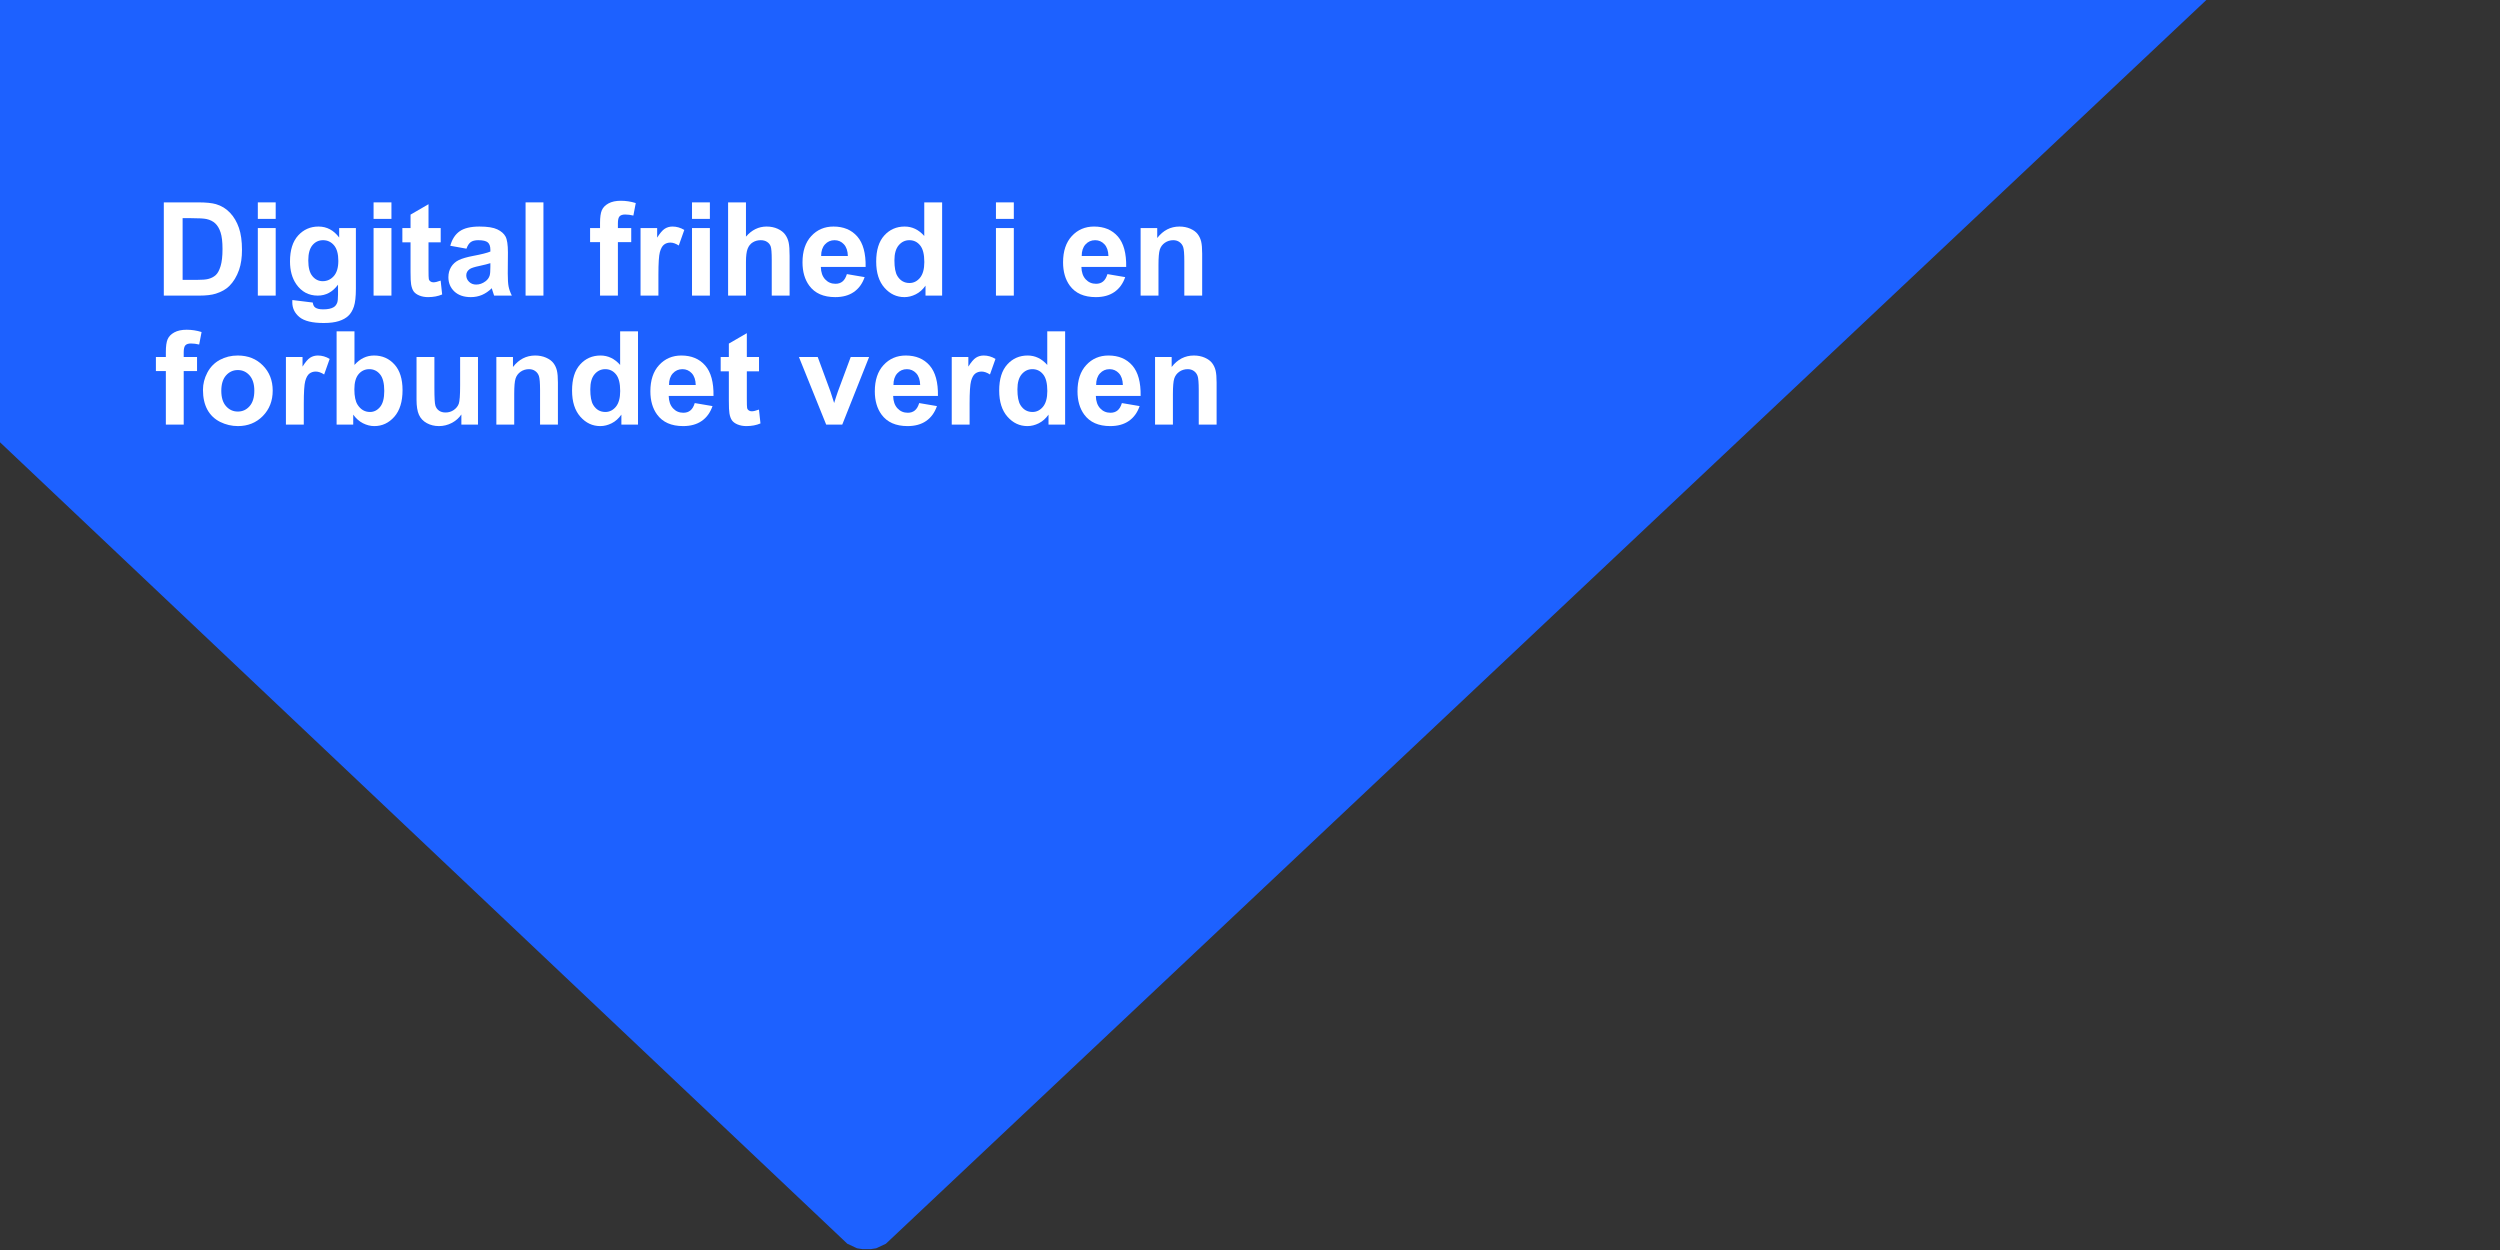 <svg xmlns="http://www.w3.org/2000/svg" xmlns:xlink="http://www.w3.org/1999/xlink" width="1000" zoomAndPan="magnify" viewBox="0 0 750 375" height="500" preserveAspectRatio="xMidYMid meet" version="1.0"><rect x="0" y="0" width="750" height="375" fill="#333333" stroke="none"/><defs><g/><clipPath id="6b885c7e50"><path d="M 0 0 L 673.051 0 L 673.051 375 L 0 375 Z M 0 0 " clip-rule="nonzero"/></clipPath><clipPath id="b5b9cce290"><path d="M 673.023 -10.477 L -146.52 -10.477 L -146.52 -5.906 L 254.199 373.121 L 257.105 374.484 L 259.98 374.934 L 262.859 374.484 L 265.766 373.121 Z M 673.023 -10.477 " clip-rule="nonzero"/></clipPath><clipPath id="ffb6c42950"><path d="M 0 0 L 673.051 0 L 673.051 375 L 0 375 Z M 0 0 " clip-rule="nonzero"/></clipPath><clipPath id="34472c2ae5"><path d="M 673.023 -10.477 L -146.52 -10.477 L -146.52 -5.906 L 254.199 373.121 L 257.105 374.484 L 259.98 374.934 L 262.859 374.484 L 265.766 373.121 Z M 673.023 -10.477 " clip-rule="nonzero"/></clipPath><clipPath id="681d66e21f"><rect x="0" width="674" y="0" height="375"/></clipPath><clipPath id="c25398a4ca"><path d="M 0.078 45 L 15 45 L 15 75 L 0.078 75 Z M 0.078 45 " clip-rule="nonzero"/></clipPath><clipPath id="868f889047"><rect x="0" width="323" y="0" height="84"/></clipPath></defs><g clip-path="url(#6b885c7e50)"><g clip-path="url(#b5b9cce290)"><g transform="matrix(1, 0, 0, 1, 0, 0)"><g clip-path="url(#681d66e21f)"><g clip-path="url(#ffb6c42950)"><g clip-path="url(#34472c2ae5)"><path fill="#1d61ff" d="M -146.52 -10.477 L 673.051 -10.477 L 673.051 374.746 L -146.52 374.746 Z M -146.52 -10.477 " fill-opacity="1" fill-rule="nonzero"/></g></g></g></g></g></g><g transform="matrix(1, 0, 0, 1, 46, 53)"><g clip-path="url(#868f889047)"><g fill="#ffffff" fill-opacity="1"><g transform="translate(0.316, 35.683)"><g><path d="M 2.828 -27.969 L 13.141 -27.969 C 15.473 -27.969 17.25 -27.789 18.469 -27.438 C 20.113 -26.957 21.52 -26.098 22.688 -24.859 C 23.852 -23.629 24.742 -22.117 25.359 -20.328 C 25.973 -18.547 26.281 -16.344 26.281 -13.719 C 26.281 -11.414 25.992 -9.43 25.422 -7.766 C 24.711 -5.734 23.711 -4.086 22.422 -2.828 C 21.441 -1.867 20.117 -1.125 18.453 -0.594 C 17.203 -0.195 15.535 0 13.453 0 L 2.828 0 Z M 8.469 -23.234 L 8.469 -4.719 L 12.688 -4.719 C 14.27 -4.719 15.41 -4.805 16.109 -4.984 C 17.023 -5.211 17.785 -5.598 18.391 -6.141 C 18.992 -6.691 19.484 -7.594 19.859 -8.844 C 20.242 -10.094 20.438 -11.801 20.438 -13.969 C 20.438 -16.133 20.242 -17.797 19.859 -18.953 C 19.484 -20.109 18.953 -21.008 18.266 -21.656 C 17.578 -22.301 16.703 -22.738 15.641 -22.969 C 14.859 -23.145 13.316 -23.234 11.016 -23.234 Z M 8.469 -23.234 "/></g></g></g><g fill="#ffffff" fill-opacity="1"><g transform="translate(28.535, 35.683)"><g><path d="M 2.812 -23.016 L 2.812 -27.969 L 8.172 -27.969 L 8.172 -23.016 Z M 2.812 0 L 2.812 -20.266 L 8.172 -20.266 L 8.172 0 Z M 2.812 0 "/></g></g></g><g fill="#ffffff" fill-opacity="1"><g transform="translate(39.391, 35.683)"><g><path d="M 2.312 1.328 L 8.438 2.078 C 8.539 2.785 8.773 3.273 9.141 3.547 C 9.648 3.93 10.453 4.125 11.547 4.125 C 12.941 4.125 13.988 3.91 14.688 3.484 C 15.164 3.211 15.523 2.766 15.766 2.141 C 15.93 1.691 16.016 0.867 16.016 -0.328 L 16.016 -3.281 C 14.41 -1.094 12.383 0 9.938 0 C 7.219 0 5.062 -1.148 3.469 -3.453 C 2.227 -5.273 1.609 -7.539 1.609 -10.25 C 1.609 -13.645 2.422 -16.238 4.047 -18.031 C 5.68 -19.82 7.719 -20.719 10.156 -20.719 C 12.656 -20.719 14.723 -19.617 16.359 -17.422 L 16.359 -20.266 L 21.375 -20.266 L 21.375 -2.078 C 21.375 0.305 21.176 2.094 20.781 3.281 C 20.383 4.469 19.828 5.395 19.109 6.062 C 18.398 6.738 17.453 7.266 16.266 7.641 C 15.078 8.023 13.57 8.219 11.75 8.219 C 8.32 8.219 5.891 7.629 4.453 6.453 C 3.016 5.273 2.297 3.785 2.297 1.984 C 2.297 1.805 2.301 1.586 2.312 1.328 Z M 7.094 -10.547 C 7.094 -8.398 7.508 -6.828 8.344 -5.828 C 9.176 -4.828 10.203 -4.328 11.422 -4.328 C 12.734 -4.328 13.844 -4.836 14.75 -5.859 C 15.656 -6.891 16.109 -8.41 16.109 -10.422 C 16.109 -12.516 15.676 -14.07 14.812 -15.094 C 13.945 -16.113 12.852 -16.625 11.531 -16.625 C 10.238 -16.625 9.176 -16.125 8.344 -15.125 C 7.508 -14.125 7.094 -12.598 7.094 -10.547 Z M 7.094 -10.547 "/></g></g></g><g fill="#ffffff" fill-opacity="1"><g transform="translate(63.26, 35.683)"><g><path d="M 2.812 -23.016 L 2.812 -27.969 L 8.172 -27.969 L 8.172 -23.016 Z M 2.812 0 L 2.812 -20.266 L 8.172 -20.266 L 8.172 0 Z M 2.812 0 "/></g></g></g><g fill="#ffffff" fill-opacity="1"><g transform="translate(74.116, 35.683)"><g><path d="M 12.094 -20.266 L 12.094 -15.984 L 8.438 -15.984 L 8.438 -7.828 C 8.438 -6.172 8.469 -5.203 8.531 -4.922 C 8.602 -4.648 8.766 -4.426 9.016 -4.25 C 9.266 -4.07 9.566 -3.984 9.922 -3.984 C 10.422 -3.984 11.141 -4.156 12.078 -4.5 L 12.531 -0.344 C 11.289 0.188 9.879 0.453 8.297 0.453 C 7.328 0.453 6.453 0.289 5.672 -0.031 C 4.898 -0.352 4.332 -0.77 3.969 -1.281 C 3.613 -1.801 3.363 -2.5 3.219 -3.375 C 3.102 -4 3.047 -5.258 3.047 -7.156 L 3.047 -15.984 L 0.594 -15.984 L 0.594 -20.266 L 3.047 -20.266 L 3.047 -24.297 L 8.438 -27.422 L 8.438 -20.266 Z M 12.094 -20.266 "/></g></g></g><g fill="#ffffff" fill-opacity="1"><g transform="translate(87.128, 35.683)"><g><path d="M 6.812 -14.078 L 1.953 -14.953 C 2.492 -16.91 3.43 -18.359 4.766 -19.297 C 6.109 -20.242 8.094 -20.719 10.719 -20.719 C 13.113 -20.719 14.895 -20.438 16.062 -19.875 C 17.238 -19.312 18.062 -18.594 18.531 -17.719 C 19.008 -16.844 19.25 -15.242 19.25 -12.922 L 19.203 -6.656 C 19.203 -4.875 19.285 -3.562 19.453 -2.719 C 19.617 -1.875 19.941 -0.969 20.422 0 L 15.109 0 C 14.973 -0.352 14.801 -0.879 14.594 -1.578 C 14.508 -1.898 14.445 -2.113 14.406 -2.219 C 13.488 -1.32 12.508 -0.648 11.469 -0.203 C 10.426 0.234 9.312 0.453 8.125 0.453 C 6.039 0.453 4.395 -0.109 3.188 -1.234 C 1.988 -2.367 1.391 -3.801 1.391 -5.531 C 1.391 -6.676 1.66 -7.695 2.203 -8.594 C 2.754 -9.488 3.52 -10.176 4.5 -10.656 C 5.488 -11.133 6.914 -11.551 8.781 -11.906 C 11.281 -12.375 13.016 -12.812 13.984 -13.219 L 13.984 -13.75 C 13.984 -14.781 13.727 -15.516 13.219 -15.953 C 12.707 -16.398 11.75 -16.625 10.344 -16.625 C 9.383 -16.625 8.641 -16.438 8.109 -16.062 C 7.578 -15.688 7.145 -15.023 6.812 -14.078 Z M 13.984 -9.734 C 13.297 -9.504 12.207 -9.227 10.719 -8.906 C 9.227 -8.594 8.254 -8.281 7.797 -7.969 C 7.098 -7.477 6.75 -6.852 6.75 -6.094 C 6.75 -5.344 7.031 -4.691 7.594 -4.141 C 8.156 -3.586 8.867 -3.312 9.734 -3.312 C 10.703 -3.312 11.625 -3.633 12.5 -4.281 C 13.145 -4.758 13.57 -5.348 13.781 -6.047 C 13.914 -6.504 13.984 -7.375 13.984 -8.656 Z M 13.984 -9.734 "/></g></g></g><g fill="#ffffff" fill-opacity="1"><g transform="translate(108.86, 35.683)"><g><path d="M 2.812 0 L 2.812 -27.969 L 8.172 -27.969 L 8.172 0 Z M 2.812 0 "/></g></g></g><g fill="#ffffff" fill-opacity="1"><g transform="translate(119.717, 35.683)"><g/></g></g><g fill="#ffffff" fill-opacity="1"><g transform="translate(130.573, 35.683)"><g><path d="M 0.453 -20.266 L 3.438 -20.266 L 3.438 -21.797 C 3.438 -23.492 3.613 -24.758 3.969 -25.594 C 4.332 -26.438 5 -27.125 5.969 -27.656 C 6.945 -28.188 8.18 -28.453 9.672 -28.453 C 11.203 -28.453 12.695 -28.223 14.156 -27.766 L 13.438 -24.016 C 12.582 -24.223 11.758 -24.328 10.969 -24.328 C 10.195 -24.328 9.641 -24.145 9.297 -23.781 C 8.961 -23.414 8.797 -22.719 8.797 -21.688 L 8.797 -20.266 L 12.797 -20.266 L 12.797 -16.047 L 8.797 -16.047 L 8.797 0 L 3.438 0 L 3.438 -16.047 L 0.453 -16.047 Z M 0.453 -20.266 "/></g></g></g><g fill="#ffffff" fill-opacity="1"><g transform="translate(143.585, 35.683)"><g><path d="M 7.938 0 L 2.578 0 L 2.578 -20.266 L 7.562 -20.266 L 7.562 -17.391 C 8.406 -18.742 9.164 -19.633 9.844 -20.062 C 10.531 -20.5 11.305 -20.719 12.172 -20.719 C 13.391 -20.719 14.566 -20.379 15.703 -19.703 L 14.047 -15.031 C 13.141 -15.613 12.301 -15.906 11.531 -15.906 C 10.781 -15.906 10.141 -15.695 9.609 -15.281 C 9.086 -14.875 8.676 -14.129 8.375 -13.047 C 8.082 -11.961 7.938 -9.703 7.938 -6.266 Z M 7.938 0 "/></g></g></g><g fill="#ffffff" fill-opacity="1"><g transform="translate(158.792, 35.683)"><g><path d="M 2.812 -23.016 L 2.812 -27.969 L 8.172 -27.969 L 8.172 -23.016 Z M 2.812 0 L 2.812 -20.266 L 8.172 -20.266 L 8.172 0 Z M 2.812 0 "/></g></g></g><g fill="#ffffff" fill-opacity="1"><g transform="translate(169.648, 35.683)"><g><path d="M 8.141 -27.969 L 8.141 -17.688 C 9.879 -19.707 11.945 -20.719 14.344 -20.719 C 15.582 -20.719 16.695 -20.488 17.688 -20.031 C 18.676 -19.57 19.422 -18.988 19.922 -18.281 C 20.43 -17.57 20.773 -16.781 20.953 -15.906 C 21.141 -15.039 21.234 -13.703 21.234 -11.891 L 21.234 0 L 15.875 0 L 15.875 -10.703 C 15.875 -12.828 15.77 -14.176 15.562 -14.75 C 15.363 -15.32 15.004 -15.773 14.484 -16.109 C 13.973 -16.453 13.332 -16.625 12.562 -16.625 C 11.664 -16.625 10.867 -16.406 10.172 -15.969 C 9.473 -15.539 8.957 -14.891 8.625 -14.016 C 8.301 -13.141 8.141 -11.852 8.141 -10.156 L 8.141 0 L 2.781 0 L 2.781 -27.969 Z M 8.141 -27.969 "/></g></g></g><g fill="#ffffff" fill-opacity="1"><g transform="translate(193.517, 35.683)"><g><path d="M 14.547 -6.453 L 19.875 -5.547 C 19.195 -3.586 18.113 -2.098 16.625 -1.078 C 15.145 -0.055 13.289 0.453 11.062 0.453 C 7.539 0.453 4.938 -0.695 3.25 -3 C 1.906 -4.844 1.234 -7.172 1.234 -9.984 C 1.234 -13.336 2.109 -15.961 3.859 -17.859 C 5.617 -19.766 7.844 -20.719 10.531 -20.719 C 13.551 -20.719 15.93 -19.723 17.672 -17.734 C 19.41 -15.742 20.242 -12.695 20.172 -8.594 L 6.734 -8.594 C 6.773 -7 7.207 -5.758 8.031 -4.875 C 8.852 -3.988 9.883 -3.547 11.125 -3.547 C 11.969 -3.547 12.672 -3.773 13.234 -4.234 C 13.805 -4.691 14.242 -5.43 14.547 -6.453 Z M 14.844 -11.875 C 14.801 -13.426 14.398 -14.602 13.641 -15.406 C 12.879 -16.219 11.953 -16.625 10.859 -16.625 C 9.691 -16.625 8.723 -16.195 7.953 -15.344 C 7.191 -14.488 6.816 -13.332 6.828 -11.875 Z M 14.844 -11.875 "/></g></g></g><g fill="#ffffff" fill-opacity="1"><g transform="translate(215.248, 35.683)"><g><path d="M 21.391 0 L 16.406 0 L 16.406 -2.984 C 15.582 -1.816 14.609 -0.953 13.484 -0.391 C 12.359 0.172 11.223 0.453 10.078 0.453 C 7.742 0.453 5.75 -0.484 4.094 -2.359 C 2.438 -4.234 1.609 -6.848 1.609 -10.203 C 1.609 -13.641 2.414 -16.25 4.031 -18.031 C 5.645 -19.82 7.688 -20.719 10.156 -20.719 C 12.414 -20.719 14.375 -19.773 16.031 -17.891 L 16.031 -27.969 L 21.391 -27.969 Z M 7.078 -10.578 C 7.078 -8.41 7.375 -6.844 7.969 -5.875 C 8.832 -4.477 10.039 -3.781 11.594 -3.781 C 12.832 -3.781 13.883 -4.301 14.75 -5.344 C 15.613 -6.395 16.047 -7.969 16.047 -10.062 C 16.047 -12.383 15.625 -14.055 14.781 -15.078 C 13.945 -16.109 12.875 -16.625 11.562 -16.625 C 10.289 -16.625 9.223 -16.113 8.359 -15.094 C 7.504 -14.082 7.078 -12.578 7.078 -10.578 Z M 7.078 -10.578 "/></g></g></g><g fill="#ffffff" fill-opacity="1"><g transform="translate(239.117, 35.683)"><g/></g></g><g fill="#ffffff" fill-opacity="1"><g transform="translate(249.973, 35.683)"><g><path d="M 2.812 -23.016 L 2.812 -27.969 L 8.172 -27.969 L 8.172 -23.016 Z M 2.812 0 L 2.812 -20.266 L 8.172 -20.266 L 8.172 0 Z M 2.812 0 "/></g></g></g><g fill="#ffffff" fill-opacity="1"><g transform="translate(260.83, 35.683)"><g/></g></g><g fill="#ffffff" fill-opacity="1"><g transform="translate(271.686, 35.683)"><g><path d="M 14.547 -6.453 L 19.875 -5.547 C 19.195 -3.586 18.113 -2.098 16.625 -1.078 C 15.145 -0.055 13.289 0.453 11.062 0.453 C 7.539 0.453 4.938 -0.695 3.25 -3 C 1.906 -4.844 1.234 -7.172 1.234 -9.984 C 1.234 -13.336 2.109 -15.961 3.859 -17.859 C 5.617 -19.766 7.844 -20.719 10.531 -20.719 C 13.551 -20.719 15.93 -19.723 17.672 -17.734 C 19.41 -15.742 20.242 -12.695 20.172 -8.594 L 6.734 -8.594 C 6.773 -7 7.207 -5.758 8.031 -4.875 C 8.852 -3.988 9.883 -3.547 11.125 -3.547 C 11.969 -3.547 12.672 -3.773 13.234 -4.234 C 13.805 -4.691 14.242 -5.43 14.547 -6.453 Z M 14.844 -11.875 C 14.801 -13.426 14.398 -14.602 13.641 -15.406 C 12.879 -16.219 11.953 -16.625 10.859 -16.625 C 9.691 -16.625 8.723 -16.195 7.953 -15.344 C 7.191 -14.488 6.816 -13.332 6.828 -11.875 Z M 14.844 -11.875 "/></g></g></g><g fill="#ffffff" fill-opacity="1"><g transform="translate(293.418, 35.683)"><g><path d="M 21.234 0 L 15.875 0 L 15.875 -10.344 C 15.875 -12.531 15.758 -13.941 15.531 -14.578 C 15.301 -15.223 14.926 -15.723 14.406 -16.078 C 13.895 -16.441 13.281 -16.625 12.562 -16.625 C 11.625 -16.625 10.785 -16.367 10.047 -15.859 C 9.316 -15.348 8.812 -14.672 8.531 -13.828 C 8.258 -12.992 8.125 -11.441 8.125 -9.172 L 8.125 0 L 2.766 0 L 2.766 -20.266 L 7.75 -20.266 L 7.75 -17.281 C 9.52 -19.57 11.742 -20.719 14.422 -20.719 C 15.609 -20.719 16.691 -20.504 17.672 -20.078 C 18.648 -19.648 19.391 -19.102 19.891 -18.438 C 20.391 -17.781 20.738 -17.031 20.938 -16.188 C 21.133 -15.352 21.234 -14.156 21.234 -12.594 Z M 21.234 0 "/></g></g></g><g clip-path="url(#c25398a4ca)"><g fill="#ffffff" fill-opacity="1"><g transform="translate(0.316, 74.374)"><g><path d="M 0.453 -20.266 L 3.438 -20.266 L 3.438 -21.797 C 3.438 -23.492 3.613 -24.758 3.969 -25.594 C 4.332 -26.438 5 -27.125 5.969 -27.656 C 6.945 -28.188 8.18 -28.453 9.672 -28.453 C 11.203 -28.453 12.695 -28.223 14.156 -27.766 L 13.438 -24.016 C 12.582 -24.223 11.758 -24.328 10.969 -24.328 C 10.195 -24.328 9.641 -24.145 9.297 -23.781 C 8.961 -23.414 8.797 -22.719 8.797 -21.688 L 8.797 -20.266 L 12.797 -20.266 L 12.797 -16.047 L 8.797 -16.047 L 8.797 0 L 3.438 0 L 3.438 -16.047 L 0.453 -16.047 Z M 0.453 -20.266 "/></g></g></g></g><g fill="#ffffff" fill-opacity="1"><g transform="translate(13.328, 74.374)"><g><path d="M 1.562 -10.422 C 1.562 -12.203 2 -13.926 2.875 -15.594 C 3.758 -17.258 5.004 -18.531 6.609 -19.406 C 8.223 -20.281 10.02 -20.719 12 -20.719 C 15.062 -20.719 17.57 -19.723 19.531 -17.734 C 21.5 -15.742 22.484 -13.227 22.484 -10.188 C 22.484 -7.125 21.492 -4.582 19.516 -2.562 C 17.535 -0.551 15.047 0.453 12.047 0.453 C 10.18 0.453 8.406 0.035 6.719 -0.797 C 5.039 -1.641 3.758 -2.867 2.875 -4.484 C 2 -6.109 1.562 -8.086 1.562 -10.422 Z M 7.062 -10.125 C 7.062 -8.125 7.535 -6.586 8.484 -5.516 C 9.441 -4.441 10.617 -3.906 12.016 -3.906 C 13.422 -3.906 14.598 -4.441 15.547 -5.516 C 16.492 -6.586 16.969 -8.141 16.969 -10.172 C 16.969 -12.148 16.492 -13.676 15.547 -14.75 C 14.598 -15.82 13.422 -16.359 12.016 -16.359 C 10.617 -16.359 9.441 -15.82 8.484 -14.75 C 7.535 -13.676 7.062 -12.133 7.062 -10.125 Z M 7.062 -10.125 "/></g></g></g><g fill="#ffffff" fill-opacity="1"><g transform="translate(37.197, 74.374)"><g><path d="M 7.938 0 L 2.578 0 L 2.578 -20.266 L 7.562 -20.266 L 7.562 -17.391 C 8.406 -18.742 9.164 -19.633 9.844 -20.062 C 10.531 -20.5 11.305 -20.719 12.172 -20.719 C 13.391 -20.719 14.566 -20.379 15.703 -19.703 L 14.047 -15.031 C 13.141 -15.613 12.301 -15.906 11.531 -15.906 C 10.781 -15.906 10.141 -15.695 9.609 -15.281 C 9.086 -14.875 8.676 -14.129 8.375 -13.047 C 8.082 -11.961 7.938 -9.703 7.938 -6.266 Z M 7.938 0 "/></g></g></g><g fill="#ffffff" fill-opacity="1"><g transform="translate(52.404, 74.374)"><g><path d="M 2.578 0 L 2.578 -27.969 L 7.938 -27.969 L 7.938 -17.891 C 9.594 -19.773 11.551 -20.719 13.812 -20.719 C 16.281 -20.719 18.32 -19.82 19.938 -18.031 C 21.551 -16.25 22.359 -13.688 22.359 -10.344 C 22.359 -6.883 21.535 -4.219 19.891 -2.344 C 18.242 -0.477 16.242 0.453 13.891 0.453 C 12.734 0.453 11.594 0.164 10.469 -0.406 C 9.344 -0.988 8.375 -1.848 7.562 -2.984 L 7.562 0 Z M 7.906 -10.578 C 7.906 -8.473 8.234 -6.922 8.891 -5.922 C 9.816 -4.492 11.051 -3.781 12.594 -3.781 C 13.781 -3.781 14.789 -4.285 15.625 -5.297 C 16.457 -6.305 16.875 -7.898 16.875 -10.078 C 16.875 -12.391 16.453 -14.055 15.609 -15.078 C 14.766 -16.109 13.691 -16.625 12.391 -16.625 C 11.098 -16.625 10.023 -16.125 9.172 -15.125 C 8.328 -14.125 7.906 -12.609 7.906 -10.578 Z M 7.906 -10.578 "/></g></g></g><g fill="#ffffff" fill-opacity="1"><g transform="translate(76.272, 74.374)"><g><path d="M 16.141 0 L 16.141 -3.031 C 15.398 -1.945 14.426 -1.094 13.219 -0.469 C 12.02 0.145 10.754 0.453 9.422 0.453 C 8.066 0.453 6.848 0.156 5.766 -0.438 C 4.68 -1.031 3.895 -1.867 3.406 -2.953 C 2.926 -4.035 2.688 -5.531 2.688 -7.438 L 2.688 -20.266 L 8.047 -20.266 L 8.047 -10.953 C 8.047 -8.098 8.145 -6.348 8.344 -5.703 C 8.539 -5.066 8.898 -4.562 9.422 -4.188 C 9.941 -3.812 10.602 -3.625 11.406 -3.625 C 12.32 -3.625 13.141 -3.875 13.859 -4.375 C 14.586 -4.883 15.086 -5.508 15.359 -6.25 C 15.629 -6.988 15.766 -8.812 15.766 -11.719 L 15.766 -20.266 L 21.125 -20.266 L 21.125 0 Z M 16.141 0 "/></g></g></g><g fill="#ffffff" fill-opacity="1"><g transform="translate(100.141, 74.374)"><g><path d="M 21.234 0 L 15.875 0 L 15.875 -10.344 C 15.875 -12.531 15.758 -13.941 15.531 -14.578 C 15.301 -15.223 14.926 -15.723 14.406 -16.078 C 13.895 -16.441 13.281 -16.625 12.562 -16.625 C 11.625 -16.625 10.785 -16.367 10.047 -15.859 C 9.316 -15.348 8.812 -14.672 8.531 -13.828 C 8.258 -12.992 8.125 -11.441 8.125 -9.172 L 8.125 0 L 2.766 0 L 2.766 -20.266 L 7.75 -20.266 L 7.75 -17.281 C 9.52 -19.57 11.742 -20.719 14.422 -20.719 C 15.609 -20.719 16.691 -20.504 17.672 -20.078 C 18.648 -19.648 19.391 -19.102 19.891 -18.438 C 20.391 -17.781 20.738 -17.031 20.938 -16.188 C 21.133 -15.352 21.234 -14.156 21.234 -12.594 Z M 21.234 0 "/></g></g></g><g fill="#ffffff" fill-opacity="1"><g transform="translate(124.009, 74.374)"><g><path d="M 21.391 0 L 16.406 0 L 16.406 -2.984 C 15.582 -1.816 14.609 -0.953 13.484 -0.391 C 12.359 0.172 11.223 0.453 10.078 0.453 C 7.742 0.453 5.75 -0.484 4.094 -2.359 C 2.438 -4.234 1.609 -6.848 1.609 -10.203 C 1.609 -13.641 2.414 -16.25 4.031 -18.031 C 5.645 -19.82 7.688 -20.719 10.156 -20.719 C 12.414 -20.719 14.375 -19.773 16.031 -17.891 L 16.031 -27.969 L 21.391 -27.969 Z M 7.078 -10.578 C 7.078 -8.41 7.375 -6.844 7.969 -5.875 C 8.832 -4.477 10.039 -3.781 11.594 -3.781 C 12.832 -3.781 13.883 -4.301 14.75 -5.344 C 15.613 -6.395 16.047 -7.969 16.047 -10.062 C 16.047 -12.383 15.625 -14.055 14.781 -15.078 C 13.945 -16.109 12.875 -16.625 11.562 -16.625 C 10.289 -16.625 9.223 -16.113 8.359 -15.094 C 7.504 -14.082 7.078 -12.578 7.078 -10.578 Z M 7.078 -10.578 "/></g></g></g><g fill="#ffffff" fill-opacity="1"><g transform="translate(147.878, 74.374)"><g><path d="M 14.547 -6.453 L 19.875 -5.547 C 19.195 -3.586 18.113 -2.098 16.625 -1.078 C 15.145 -0.055 13.289 0.453 11.062 0.453 C 7.539 0.453 4.938 -0.695 3.25 -3 C 1.906 -4.844 1.234 -7.172 1.234 -9.984 C 1.234 -13.336 2.109 -15.961 3.859 -17.859 C 5.617 -19.766 7.844 -20.719 10.531 -20.719 C 13.551 -20.719 15.93 -19.723 17.672 -17.734 C 19.41 -15.742 20.242 -12.695 20.172 -8.594 L 6.734 -8.594 C 6.773 -7 7.207 -5.758 8.031 -4.875 C 8.852 -3.988 9.883 -3.547 11.125 -3.547 C 11.969 -3.547 12.672 -3.773 13.234 -4.234 C 13.805 -4.691 14.242 -5.43 14.547 -6.453 Z M 14.844 -11.875 C 14.801 -13.426 14.398 -14.602 13.641 -15.406 C 12.879 -16.219 11.953 -16.625 10.859 -16.625 C 9.691 -16.625 8.723 -16.195 7.953 -15.344 C 7.191 -14.488 6.816 -13.332 6.828 -11.875 Z M 14.844 -11.875 "/></g></g></g><g fill="#ffffff" fill-opacity="1"><g transform="translate(169.61, 74.374)"><g><path d="M 12.094 -20.266 L 12.094 -15.984 L 8.438 -15.984 L 8.438 -7.828 C 8.438 -6.172 8.469 -5.203 8.531 -4.922 C 8.602 -4.648 8.766 -4.426 9.016 -4.25 C 9.266 -4.07 9.566 -3.984 9.922 -3.984 C 10.422 -3.984 11.141 -4.156 12.078 -4.5 L 12.531 -0.344 C 11.289 0.188 9.879 0.453 8.297 0.453 C 7.328 0.453 6.453 0.289 5.672 -0.031 C 4.898 -0.352 4.332 -0.77 3.969 -1.281 C 3.613 -1.801 3.363 -2.5 3.219 -3.375 C 3.102 -4 3.047 -5.258 3.047 -7.156 L 3.047 -15.984 L 0.594 -15.984 L 0.594 -20.266 L 3.047 -20.266 L 3.047 -24.297 L 8.438 -27.422 L 8.438 -20.266 Z M 12.094 -20.266 "/></g></g></g><g fill="#ffffff" fill-opacity="1"><g transform="translate(182.622, 74.374)"><g/></g></g><g fill="#ffffff" fill-opacity="1"><g transform="translate(193.478, 74.374)"><g><path d="M 8.375 0 L 0.203 -20.266 L 5.844 -20.266 L 9.656 -9.922 L 10.766 -6.469 C 11.055 -7.344 11.238 -7.922 11.312 -8.203 C 11.488 -8.773 11.68 -9.348 11.891 -9.922 L 15.734 -20.266 L 21.25 -20.266 L 13.203 0 Z M 8.375 0 "/></g></g></g><g fill="#ffffff" fill-opacity="1"><g transform="translate(215.21, 74.374)"><g><path d="M 14.547 -6.453 L 19.875 -5.547 C 19.195 -3.586 18.113 -2.098 16.625 -1.078 C 15.145 -0.055 13.289 0.453 11.062 0.453 C 7.539 0.453 4.938 -0.695 3.25 -3 C 1.906 -4.844 1.234 -7.172 1.234 -9.984 C 1.234 -13.336 2.109 -15.961 3.859 -17.859 C 5.617 -19.766 7.844 -20.719 10.531 -20.719 C 13.551 -20.719 15.93 -19.723 17.672 -17.734 C 19.41 -15.742 20.242 -12.695 20.172 -8.594 L 6.734 -8.594 C 6.773 -7 7.207 -5.758 8.031 -4.875 C 8.852 -3.988 9.883 -3.547 11.125 -3.547 C 11.969 -3.547 12.672 -3.773 13.234 -4.234 C 13.805 -4.691 14.242 -5.43 14.547 -6.453 Z M 14.844 -11.875 C 14.801 -13.426 14.398 -14.602 13.641 -15.406 C 12.879 -16.219 11.953 -16.625 10.859 -16.625 C 9.691 -16.625 8.723 -16.195 7.953 -15.344 C 7.191 -14.488 6.816 -13.332 6.828 -11.875 Z M 14.844 -11.875 "/></g></g></g><g fill="#ffffff" fill-opacity="1"><g transform="translate(236.942, 74.374)"><g><path d="M 7.938 0 L 2.578 0 L 2.578 -20.266 L 7.562 -20.266 L 7.562 -17.391 C 8.406 -18.742 9.164 -19.633 9.844 -20.062 C 10.531 -20.5 11.305 -20.719 12.172 -20.719 C 13.391 -20.719 14.566 -20.379 15.703 -19.703 L 14.047 -15.031 C 13.141 -15.613 12.301 -15.906 11.531 -15.906 C 10.781 -15.906 10.141 -15.695 9.609 -15.281 C 9.086 -14.875 8.676 -14.129 8.375 -13.047 C 8.082 -11.961 7.938 -9.703 7.938 -6.266 Z M 7.938 0 "/></g></g></g><g fill="#ffffff" fill-opacity="1"><g transform="translate(252.148, 74.374)"><g><path d="M 21.391 0 L 16.406 0 L 16.406 -2.984 C 15.582 -1.816 14.609 -0.953 13.484 -0.391 C 12.359 0.172 11.223 0.453 10.078 0.453 C 7.742 0.453 5.75 -0.484 4.094 -2.359 C 2.438 -4.234 1.609 -6.848 1.609 -10.203 C 1.609 -13.641 2.414 -16.25 4.031 -18.031 C 5.645 -19.82 7.688 -20.719 10.156 -20.719 C 12.414 -20.719 14.375 -19.773 16.031 -17.891 L 16.031 -27.969 L 21.391 -27.969 Z M 7.078 -10.578 C 7.078 -8.41 7.375 -6.844 7.969 -5.875 C 8.832 -4.477 10.039 -3.781 11.594 -3.781 C 12.832 -3.781 13.883 -4.301 14.75 -5.344 C 15.613 -6.395 16.047 -7.969 16.047 -10.062 C 16.047 -12.383 15.625 -14.055 14.781 -15.078 C 13.945 -16.109 12.875 -16.625 11.562 -16.625 C 10.289 -16.625 9.223 -16.113 8.359 -15.094 C 7.504 -14.082 7.078 -12.578 7.078 -10.578 Z M 7.078 -10.578 "/></g></g></g><g fill="#ffffff" fill-opacity="1"><g transform="translate(276.017, 74.374)"><g><path d="M 14.547 -6.453 L 19.875 -5.547 C 19.195 -3.586 18.113 -2.098 16.625 -1.078 C 15.145 -0.055 13.289 0.453 11.062 0.453 C 7.539 0.453 4.938 -0.695 3.25 -3 C 1.906 -4.844 1.234 -7.172 1.234 -9.984 C 1.234 -13.336 2.109 -15.961 3.859 -17.859 C 5.617 -19.766 7.844 -20.719 10.531 -20.719 C 13.551 -20.719 15.93 -19.723 17.672 -17.734 C 19.41 -15.742 20.242 -12.695 20.172 -8.594 L 6.734 -8.594 C 6.773 -7 7.207 -5.758 8.031 -4.875 C 8.852 -3.988 9.883 -3.547 11.125 -3.547 C 11.969 -3.547 12.672 -3.773 13.234 -4.234 C 13.805 -4.691 14.242 -5.43 14.547 -6.453 Z M 14.844 -11.875 C 14.801 -13.426 14.398 -14.602 13.641 -15.406 C 12.879 -16.219 11.953 -16.625 10.859 -16.625 C 9.691 -16.625 8.723 -16.195 7.953 -15.344 C 7.191 -14.488 6.816 -13.332 6.828 -11.875 Z M 14.844 -11.875 "/></g></g></g><g fill="#ffffff" fill-opacity="1"><g transform="translate(297.749, 74.374)"><g><path d="M 21.234 0 L 15.875 0 L 15.875 -10.344 C 15.875 -12.531 15.758 -13.941 15.531 -14.578 C 15.301 -15.223 14.926 -15.723 14.406 -16.078 C 13.895 -16.441 13.281 -16.625 12.562 -16.625 C 11.625 -16.625 10.785 -16.367 10.047 -15.859 C 9.316 -15.348 8.812 -14.672 8.531 -13.828 C 8.258 -12.992 8.125 -11.441 8.125 -9.172 L 8.125 0 L 2.766 0 L 2.766 -20.266 L 7.75 -20.266 L 7.75 -17.281 C 9.52 -19.57 11.742 -20.719 14.422 -20.719 C 15.609 -20.719 16.691 -20.504 17.672 -20.078 C 18.648 -19.648 19.391 -19.102 19.891 -18.438 C 20.391 -17.781 20.738 -17.031 20.938 -16.188 C 21.133 -15.352 21.234 -14.156 21.234 -12.594 Z M 21.234 0 "/></g></g></g></g></g></svg>